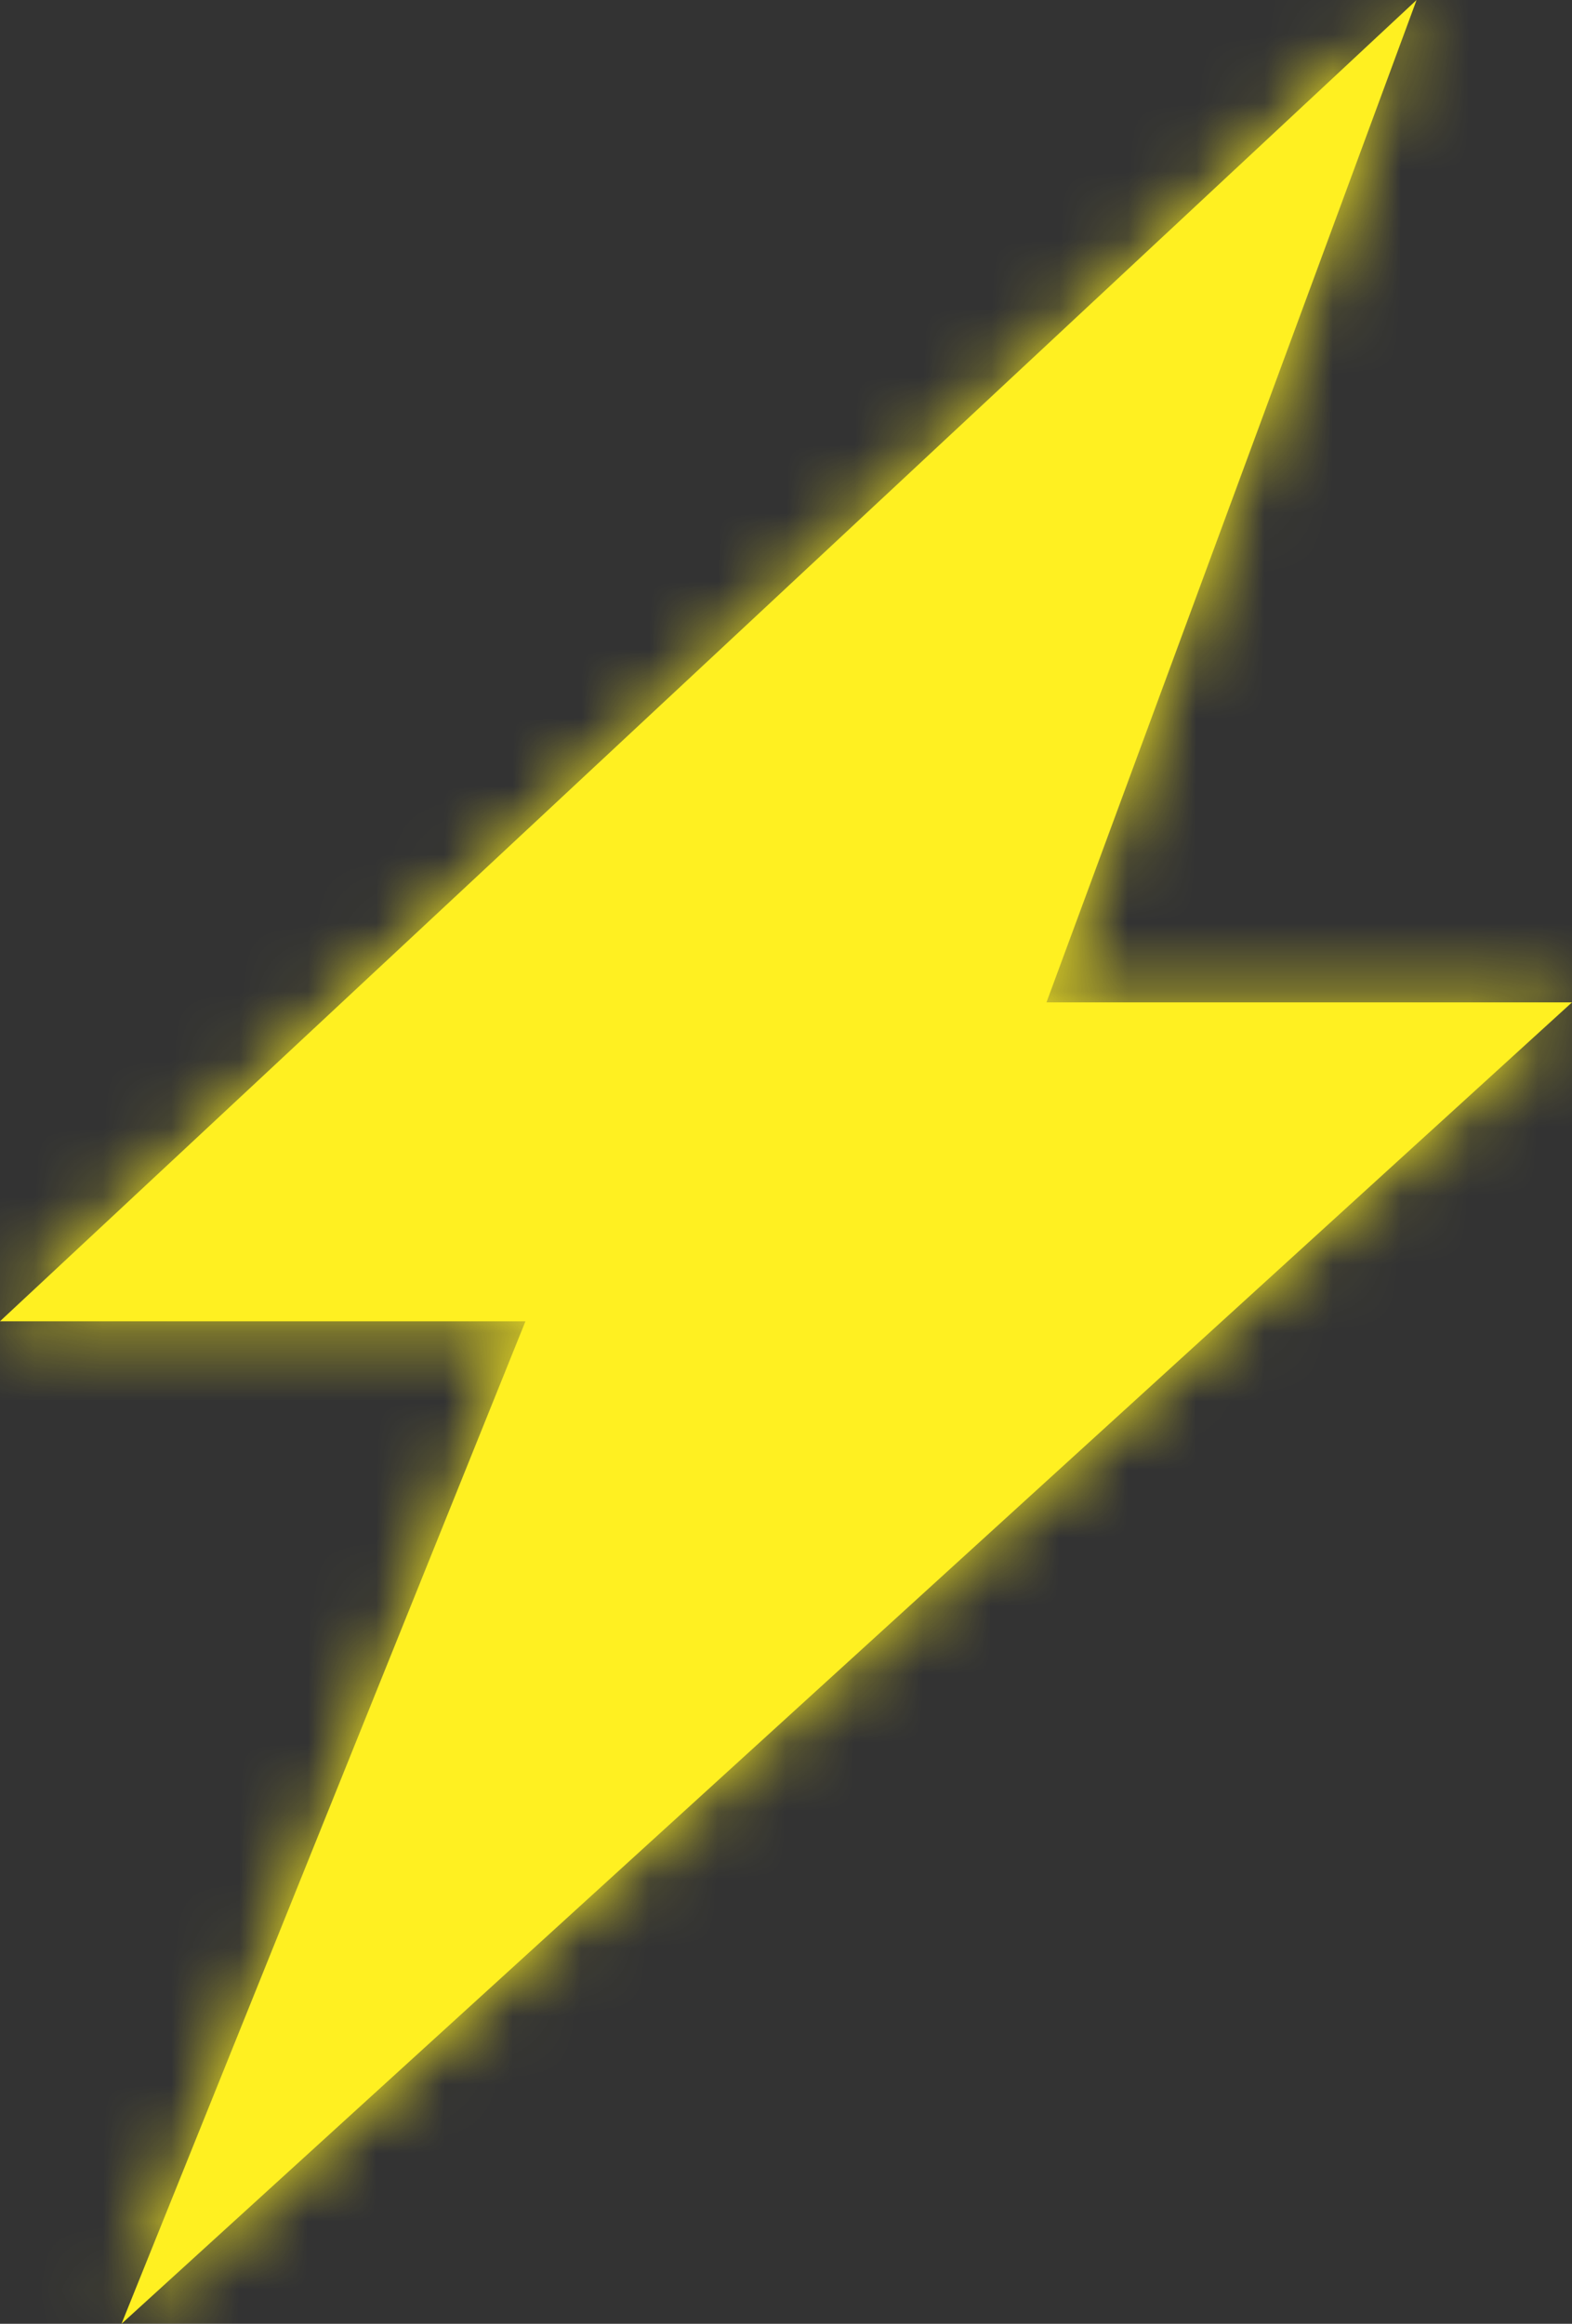 <?xml version="1.0" encoding="UTF-8"?> <svg xmlns="http://www.w3.org/2000/svg" width="23" height="34" viewBox="0 0 23 34" fill="none"><rect x="0" y="0" width="23" height="34" fill="#333333" stroke="none"/><mask id="path-1-inside-1_7346_2317" fill="white"><path d="M20.726 0L0 19.332H7.688L1.778 34L23 14.666H15.311L20.726 0Z"></path></mask><path d="M20.726 0L0 19.332H7.688L1.778 34L23 14.666H15.311L20.726 0Z" fill="#FFF021"></path><path d="M20.726 0L36.458 5.808L9.287 -12.263L20.726 0ZM0 19.332L-11.439 7.069L-42.565 36.102H0V19.332ZM7.688 19.332L23.243 25.599L32.523 2.562L7.688 2.562V19.332ZM1.778 34L-13.777 27.733L13.072 46.397L1.778 34ZM23 14.666L34.294 27.063L66.309 -2.103L23 -2.103V14.666ZM15.311 14.666L-0.421 8.858L-8.757 31.436H15.311V14.666ZM20.726 0L9.287 -12.263L-11.439 7.069L0 19.332L11.439 31.596L32.165 12.263L20.726 0ZM0 19.332V36.102H7.688V19.332V2.562H0V19.332ZM7.688 19.332L-7.868 13.066L-13.777 27.733L1.778 34L17.334 40.267L23.243 25.599L7.688 19.332ZM1.778 34L13.072 46.397L34.294 27.063L23 14.666L11.706 2.27L-9.515 21.603L1.778 34ZM23 14.666V-2.103H15.311V14.666V31.436H23V14.666ZM15.311 14.666L31.043 20.475L36.458 5.808L20.726 0L4.994 -5.808L-0.421 8.858L15.311 14.666Z" fill="#FFF021" mask="url(#path-1-inside-1_7346_2317)"></path></svg> 